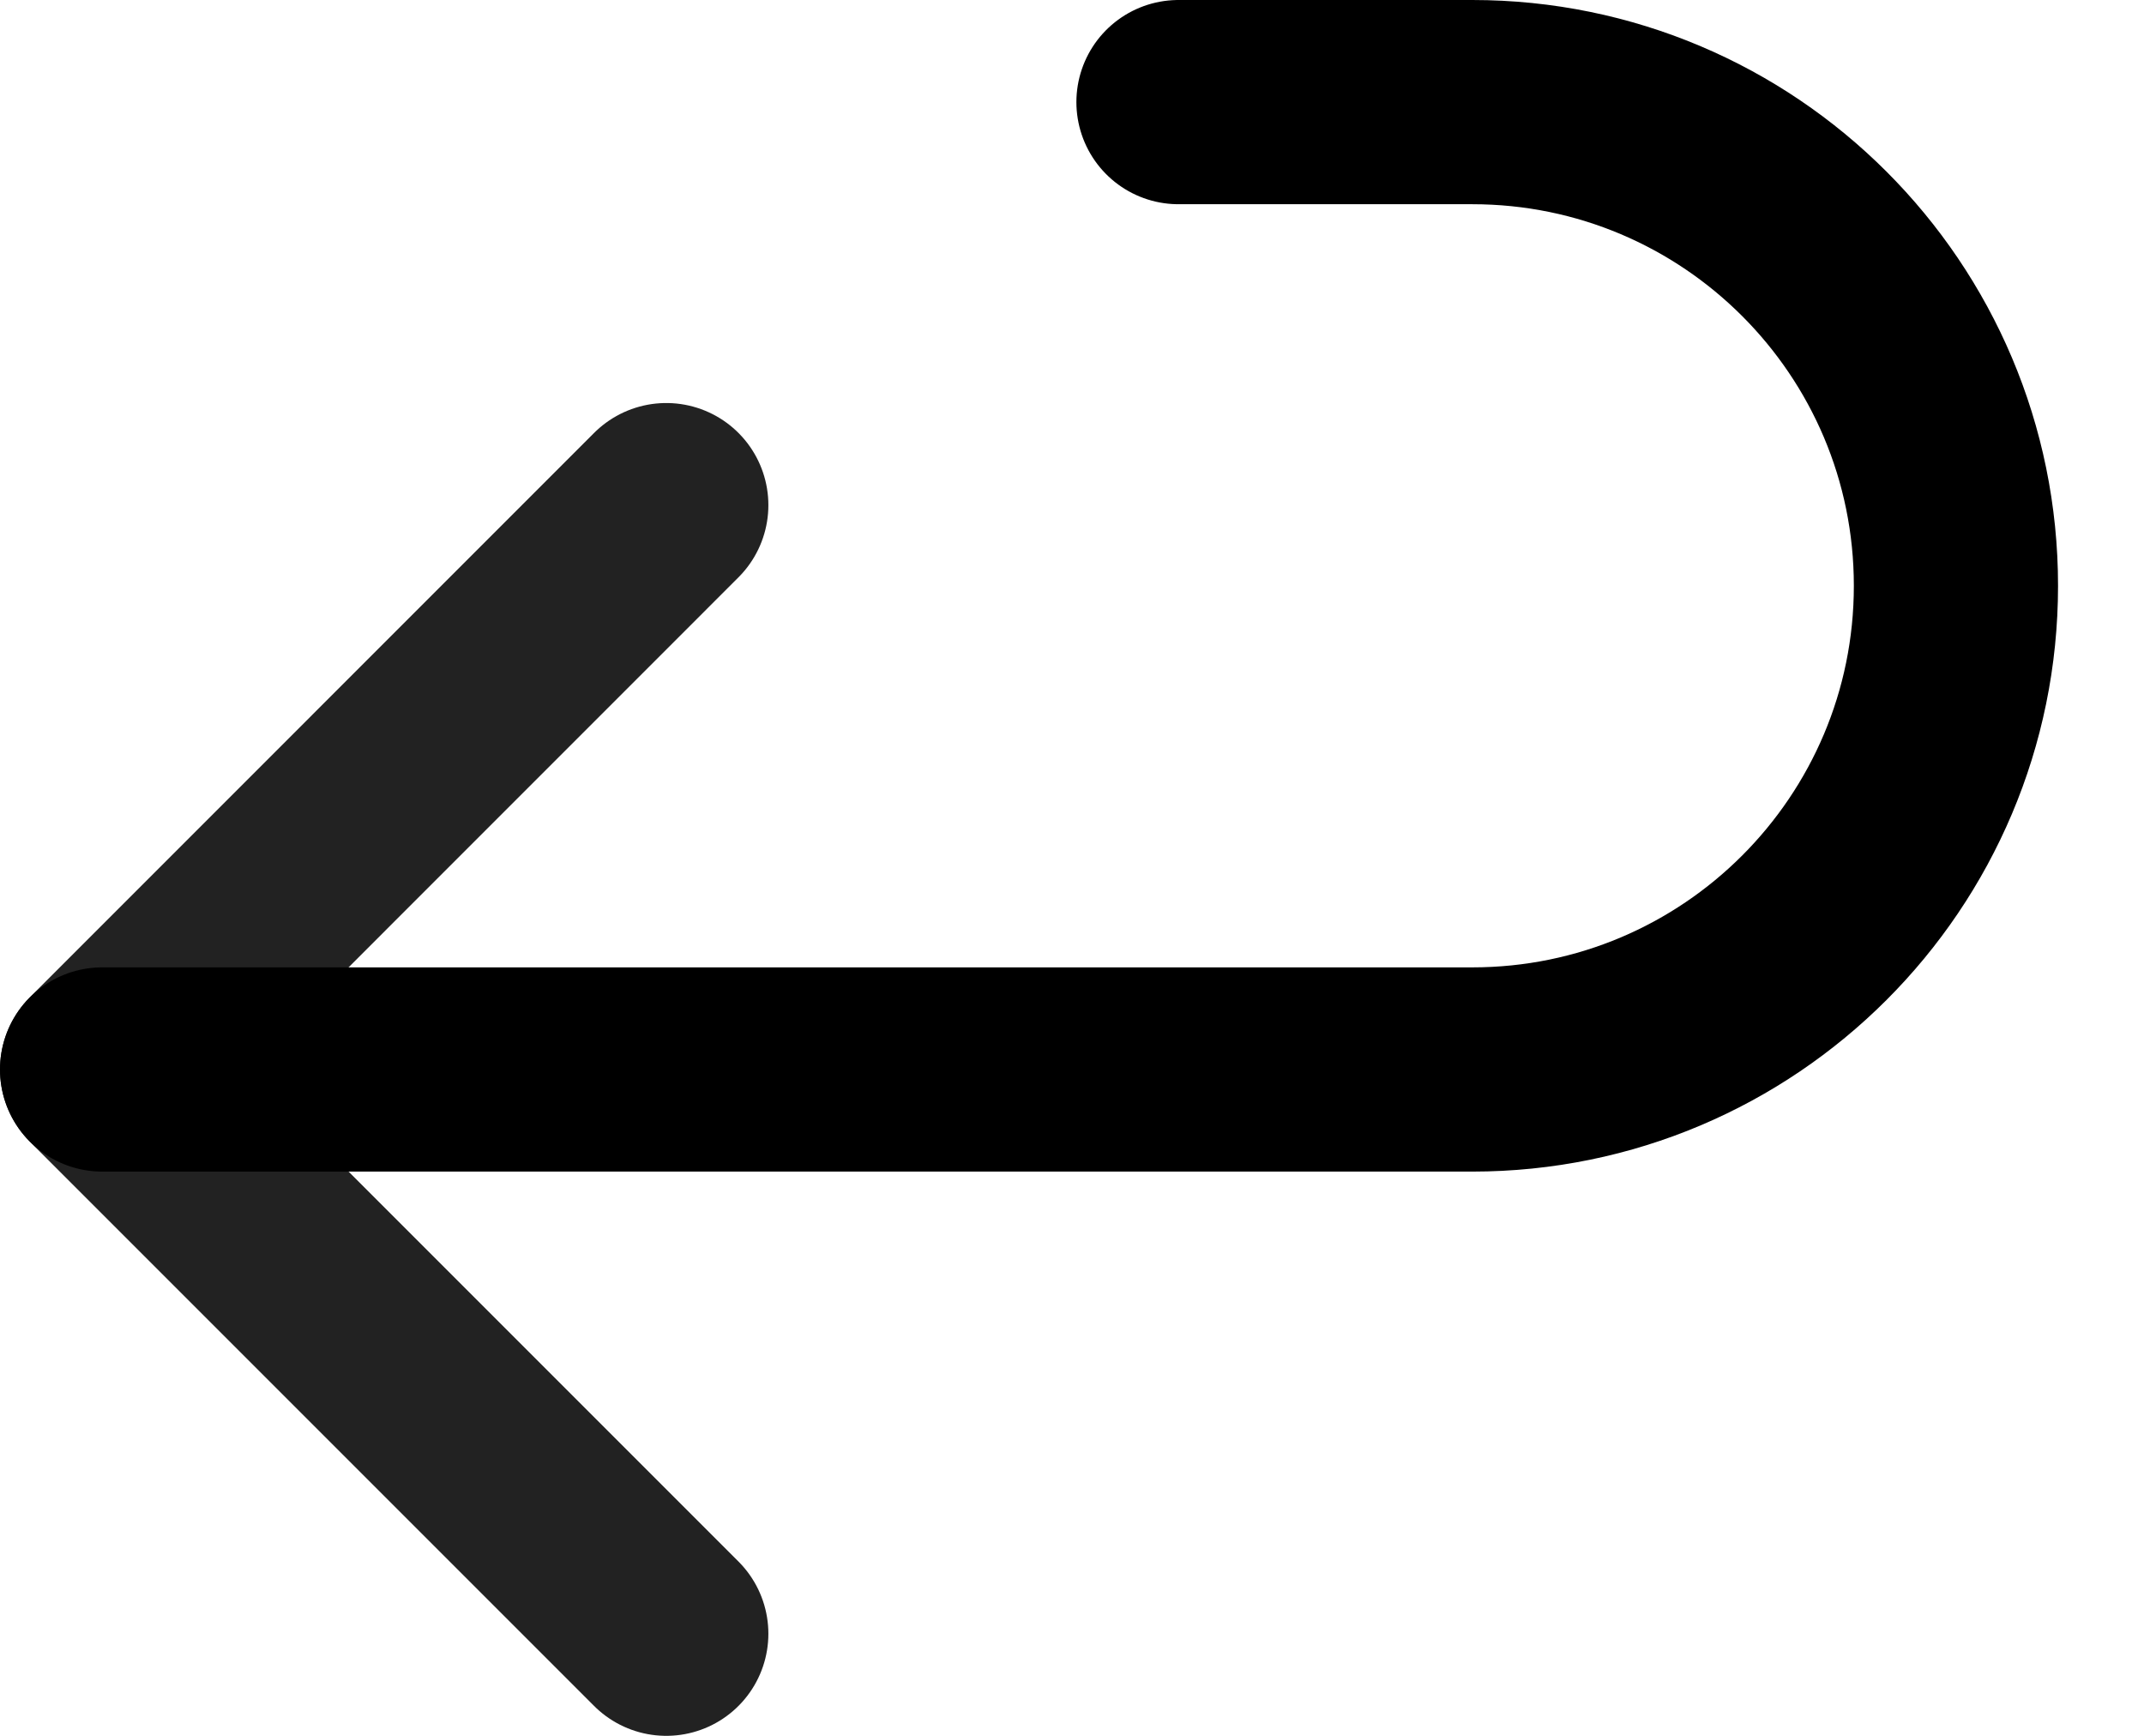 <svg width="21" height="17" viewBox="0 0 21 17" fill="none" xmlns="http://www.w3.org/2000/svg">
<path d="M6.526 16L1 10.474L6.526 4.947" stroke="#222222" stroke-width="2" stroke-linecap="round" stroke-linejoin="round"/>
<path d="M11.543 1H14.421C17.037 1 19.158 3.121 19.158 5.737V5.737C19.158 8.353 17.037 10.474 14.421 10.474H1" stroke="black" stroke-width="2" stroke-linecap="round" stroke-linejoin="round"/>
</svg>
